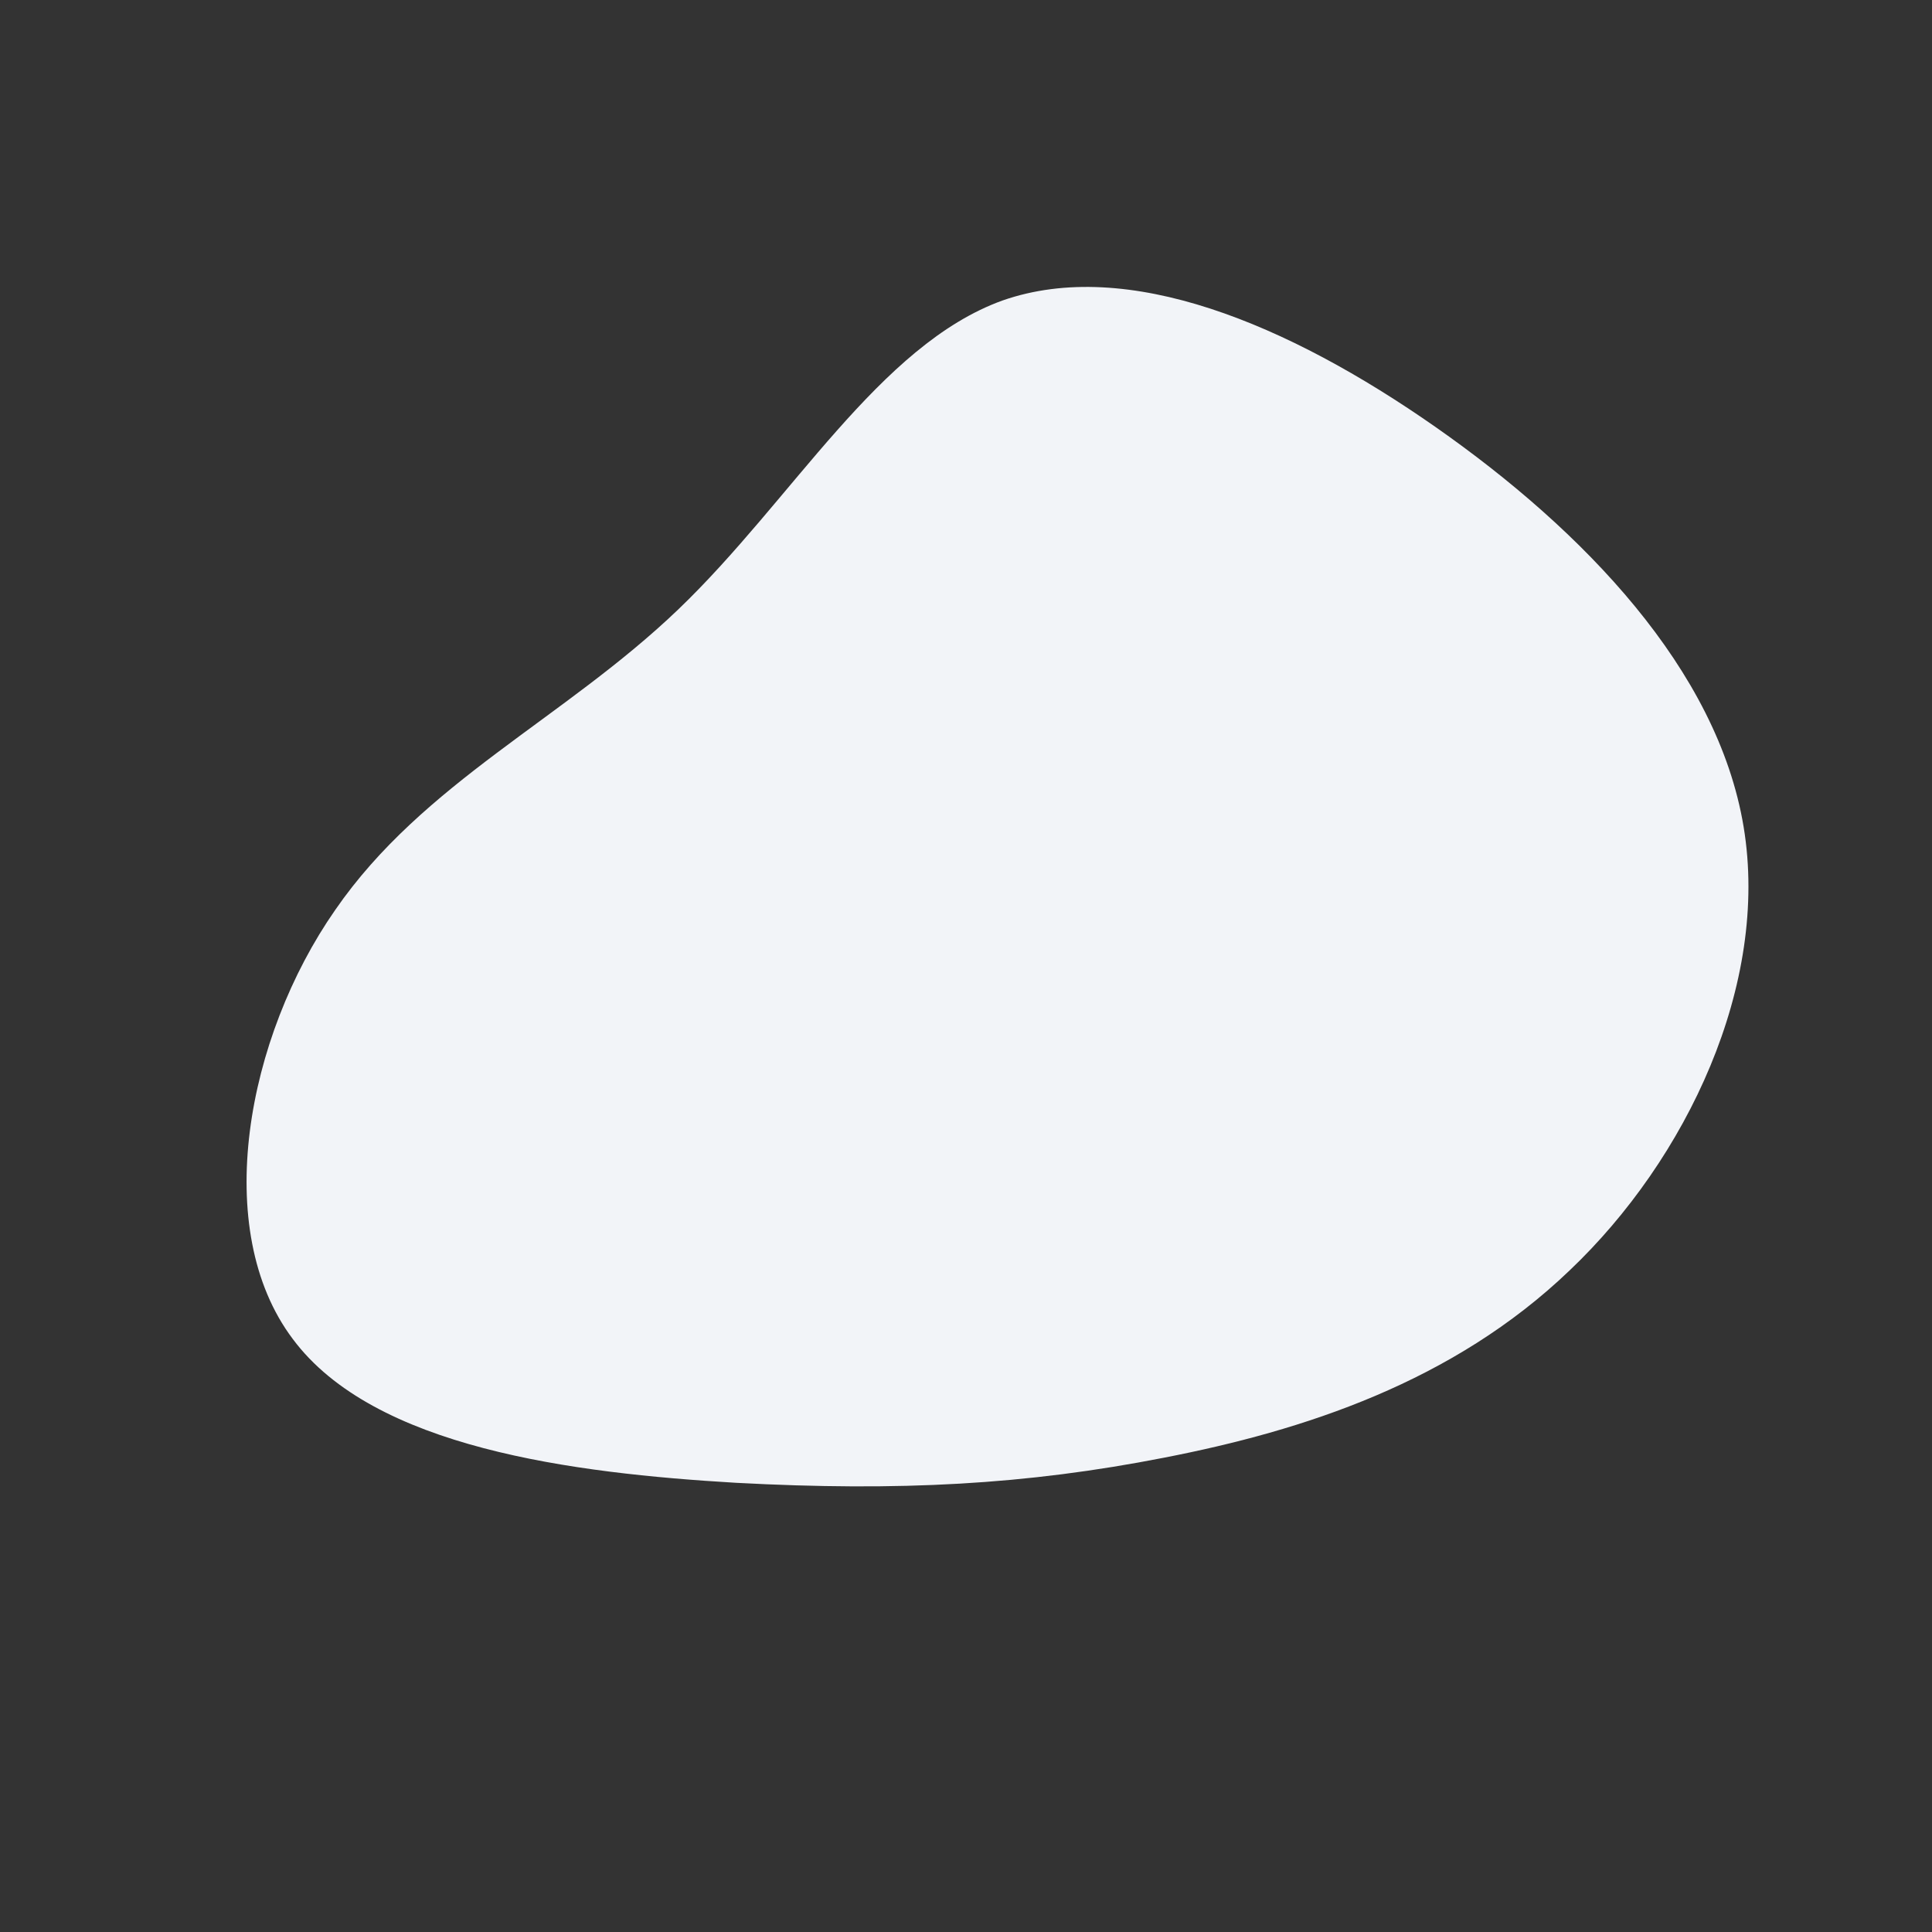 <?xml version="1.0" standalone="no"?>
<svg viewBox="0 0 200 200" xmlns="http://www.w3.org/2000/svg">
  <rect x="0" y="0" width="200" height="200" fill="#333333" stroke="none"/>
  <path fill="#F2F4F8" d="M48.6,-55.8C63.9,-45.1,77.8,-30.7,80.5,-14.4C83.2,1.9,74.6,20,62.5,31.5C50.4,43.1,34.9,48.1,20.5,50.9C6.2,53.7,-6.9,54.4,-23.8,53.5C-40.7,52.5,-61.3,49.9,-69.7,38.6C-78.2,27.3,-74.5,7.4,-65.3,-5.8C-56.2,-19,-41.6,-25.6,-29.8,-36.9C-18,-48.2,-9,-64.3,3.8,-68.9C16.7,-73.4,33.3,-66.5,48.6,-55.8Z" transform="translate(100 100)" />
</svg>
